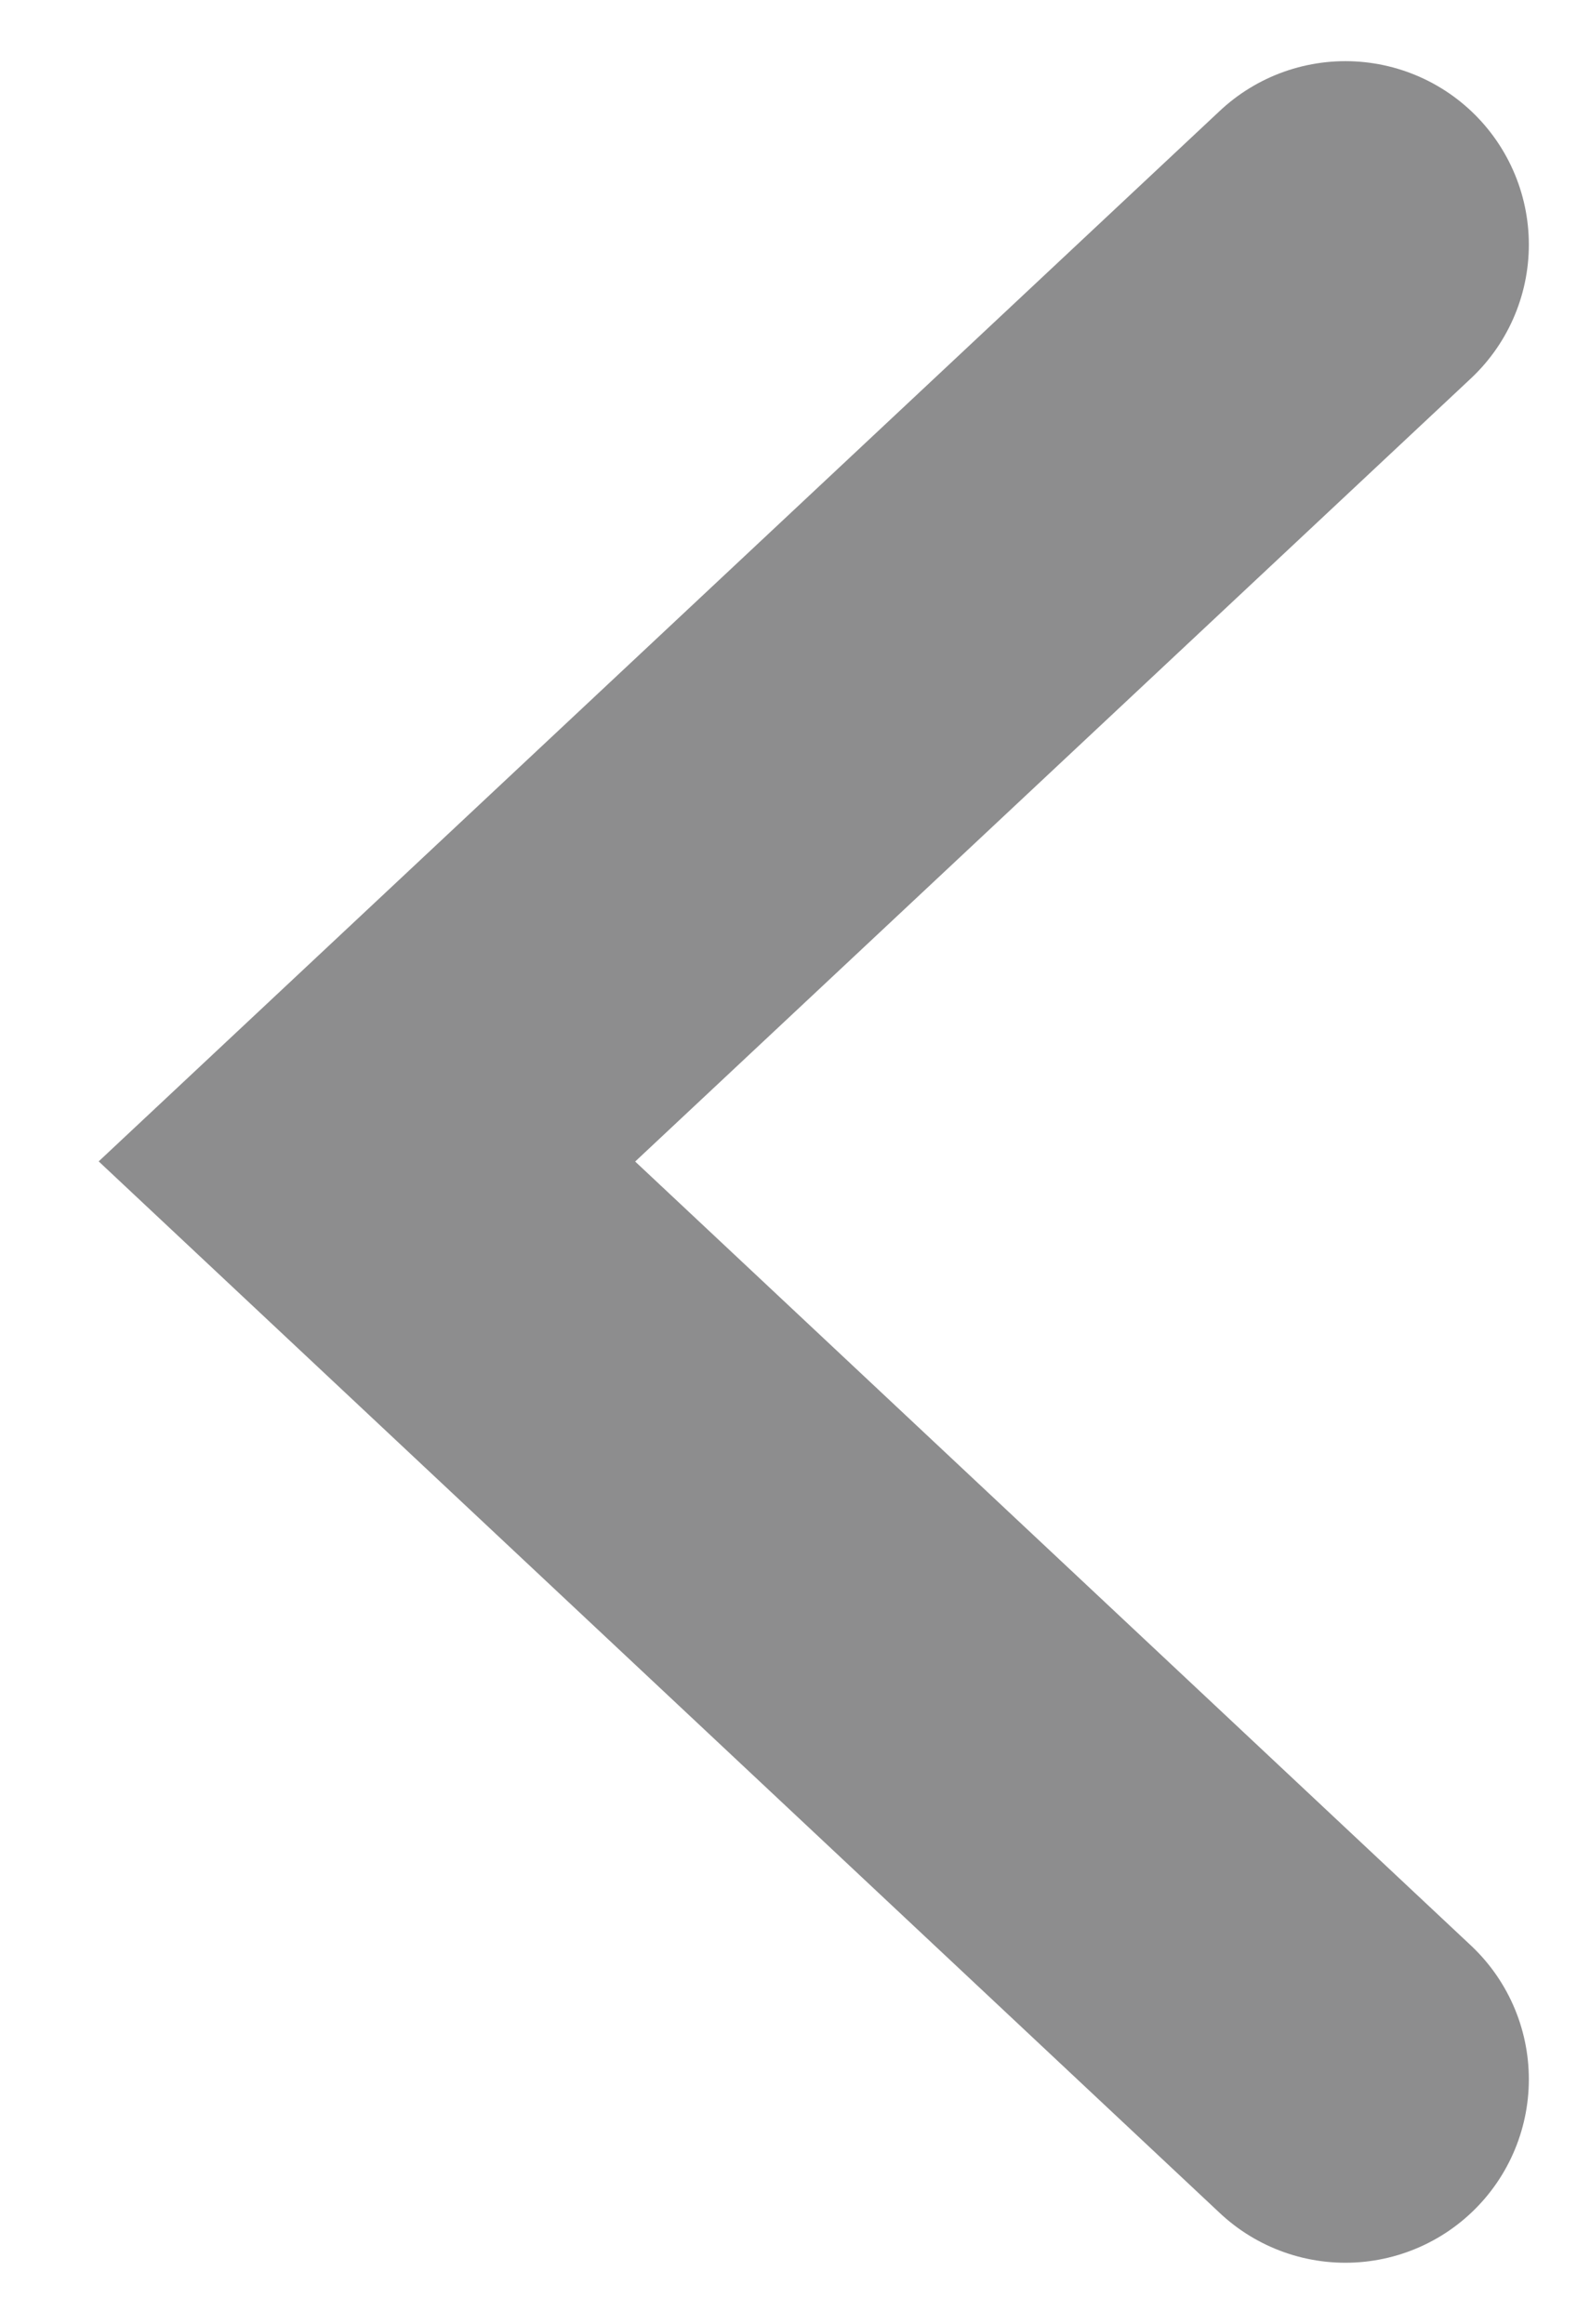 <svg width="13" height="19" viewBox="0 0 13 19" fill="none" xmlns="http://www.w3.org/2000/svg">
<path id="Vector" opacity="0.5" d="M11 17L3 9.496L11 2" stroke="#1C1D1F" stroke-width="3" stroke-miterlimit="10" stroke-linecap="round"/>
</svg>
